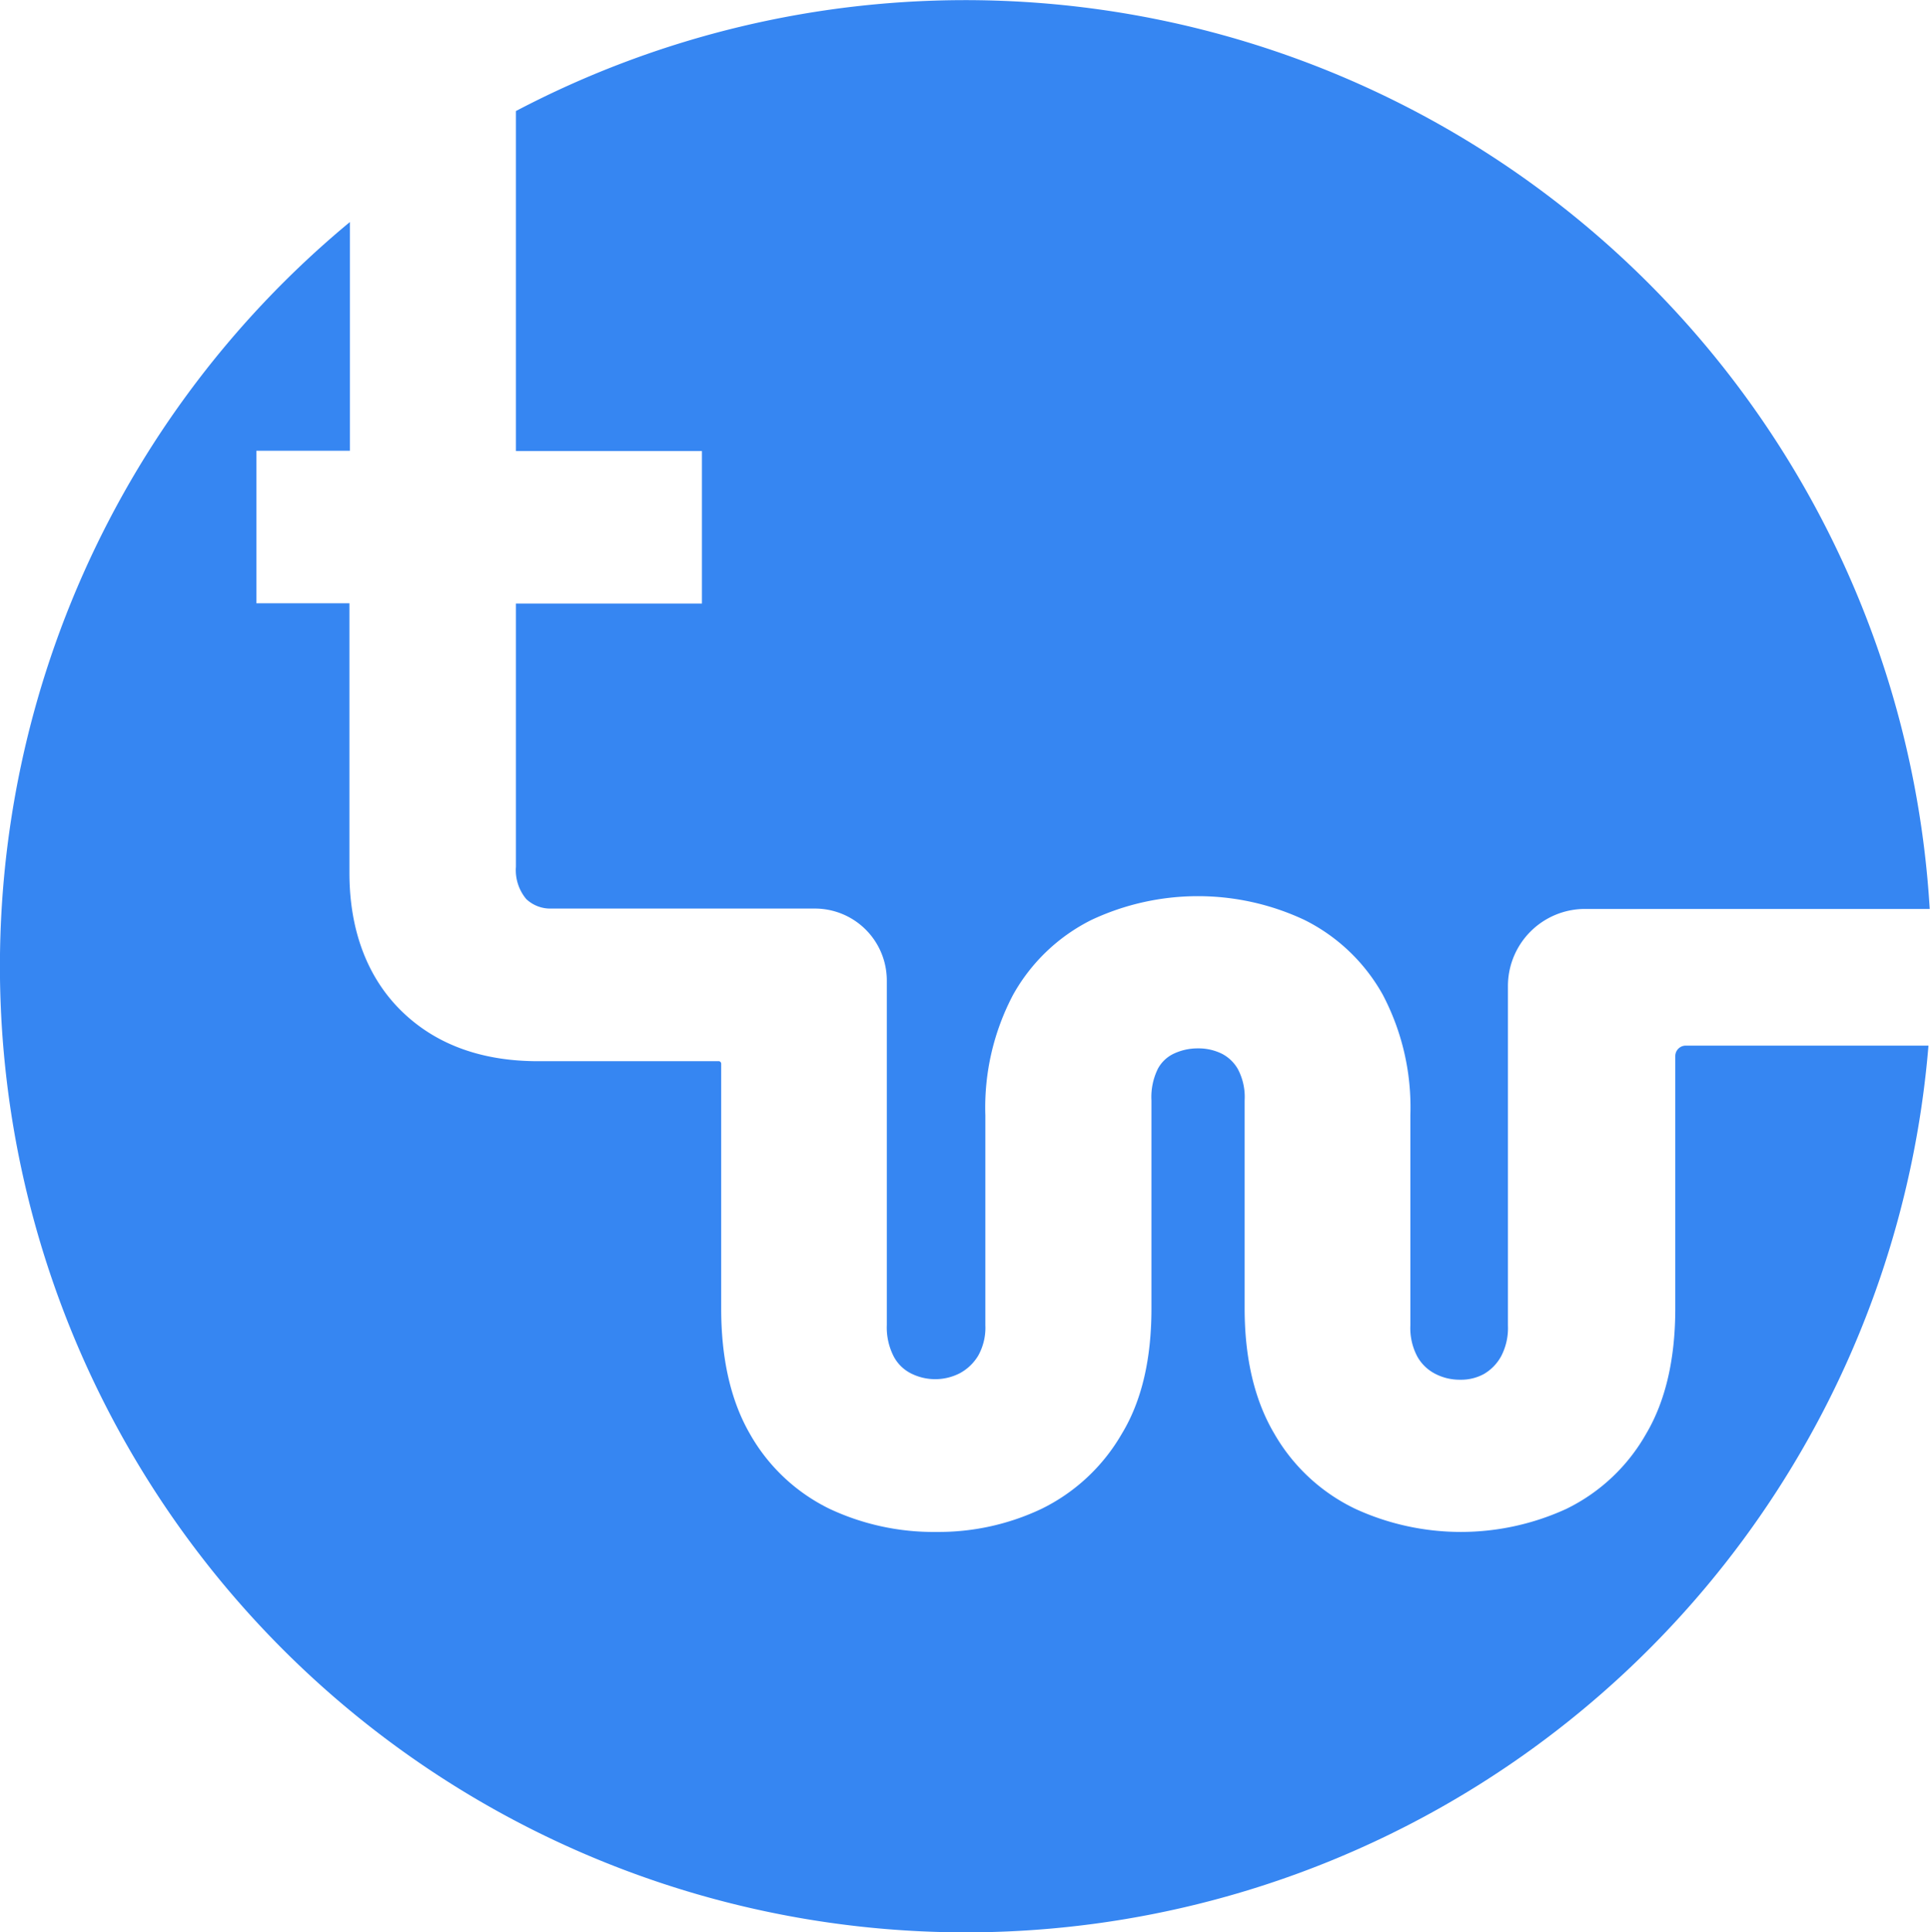 <svg xmlns="http://www.w3.org/2000/svg" viewBox="0 0 202.53 202.71"><defs><style>.cls-1{fill:#3686f2;}</style></defs><g id="Layer_2" data-name="Layer 2"><g id="DESIGNED_BY_Kim_Zamorano" data-name="DESIGNED BY Kim Zamorano"><path class="cls-1" d="M175.8,110.79v26.5c0,5.23-1,9.65-3.05,13.12a19.36,19.36,0,0,1-8.4,7.9,26.54,26.54,0,0,1-22.1,0,19.49,19.49,0,0,1-8.51-7.87c-2.07-3.48-3.13-7.9-3.13-13.15V115.44a6.27,6.27,0,0,0-.7-3.26,4.1,4.1,0,0,0-1.67-1.62,5.53,5.53,0,0,0-2.52-.57,5.85,5.85,0,0,0-2.62.59,3.67,3.67,0,0,0-1.59,1.54,6.69,6.69,0,0,0-.68,3.32v21.85c0,5.24-1,9.67-3.12,13.15a19.71,19.71,0,0,1-8.44,7.87,25.18,25.18,0,0,1-11,2.41,25.67,25.67,0,0,1-11.19-2.41,19.31,19.31,0,0,1-8.4-7.9c-2-3.47-3-7.88-3-13.12V111.6a.27.27,0,0,0-.27-.27H56c-5.81-.09-10.51-1.9-14-5.39s-5.33-8.41-5.33-14.34V63.29H26.91v-16h9.81v-24a101.36,101.36,0,1,0,165.65,86.41H176.9A1.1,1.1,0,0,0,175.8,110.79Z"/><path class="cls-1" d="M73.66,47.32v16H54.14V90.93a4.73,4.73,0,0,0,1.08,3.39,3.67,3.67,0,0,0,2.64,1H85.52a7.55,7.55,0,0,1,7.54,7.55v8.41h0v0h0v27.73a6.65,6.65,0,0,0,.74,3.33,4.17,4.17,0,0,0,1.74,1.72,5.65,5.65,0,0,0,5.2,0,5.06,5.06,0,0,0,1.92-1.85,6,6,0,0,0,.74-3.18V117a25.32,25.32,0,0,1,2.92-12.65,19.27,19.27,0,0,1,8.2-7.83,26.29,26.29,0,0,1,22.38,0,19.21,19.21,0,0,1,8.2,7.83A25.32,25.32,0,0,1,148,117v22.08a6.35,6.35,0,0,0,.73,3.24,4.51,4.51,0,0,0,1.82,1.78,5.56,5.56,0,0,0,2.68.65,5,5,0,0,0,2.49-.6,4.85,4.85,0,0,0,1.79-1.83,6.35,6.35,0,0,0,.73-3.24V103.45a8.09,8.09,0,0,1,8.09-8.09h0v0h36.17A101.38,101.38,0,0,0,54.14,11.65V47.32Z"/></g></g></svg>